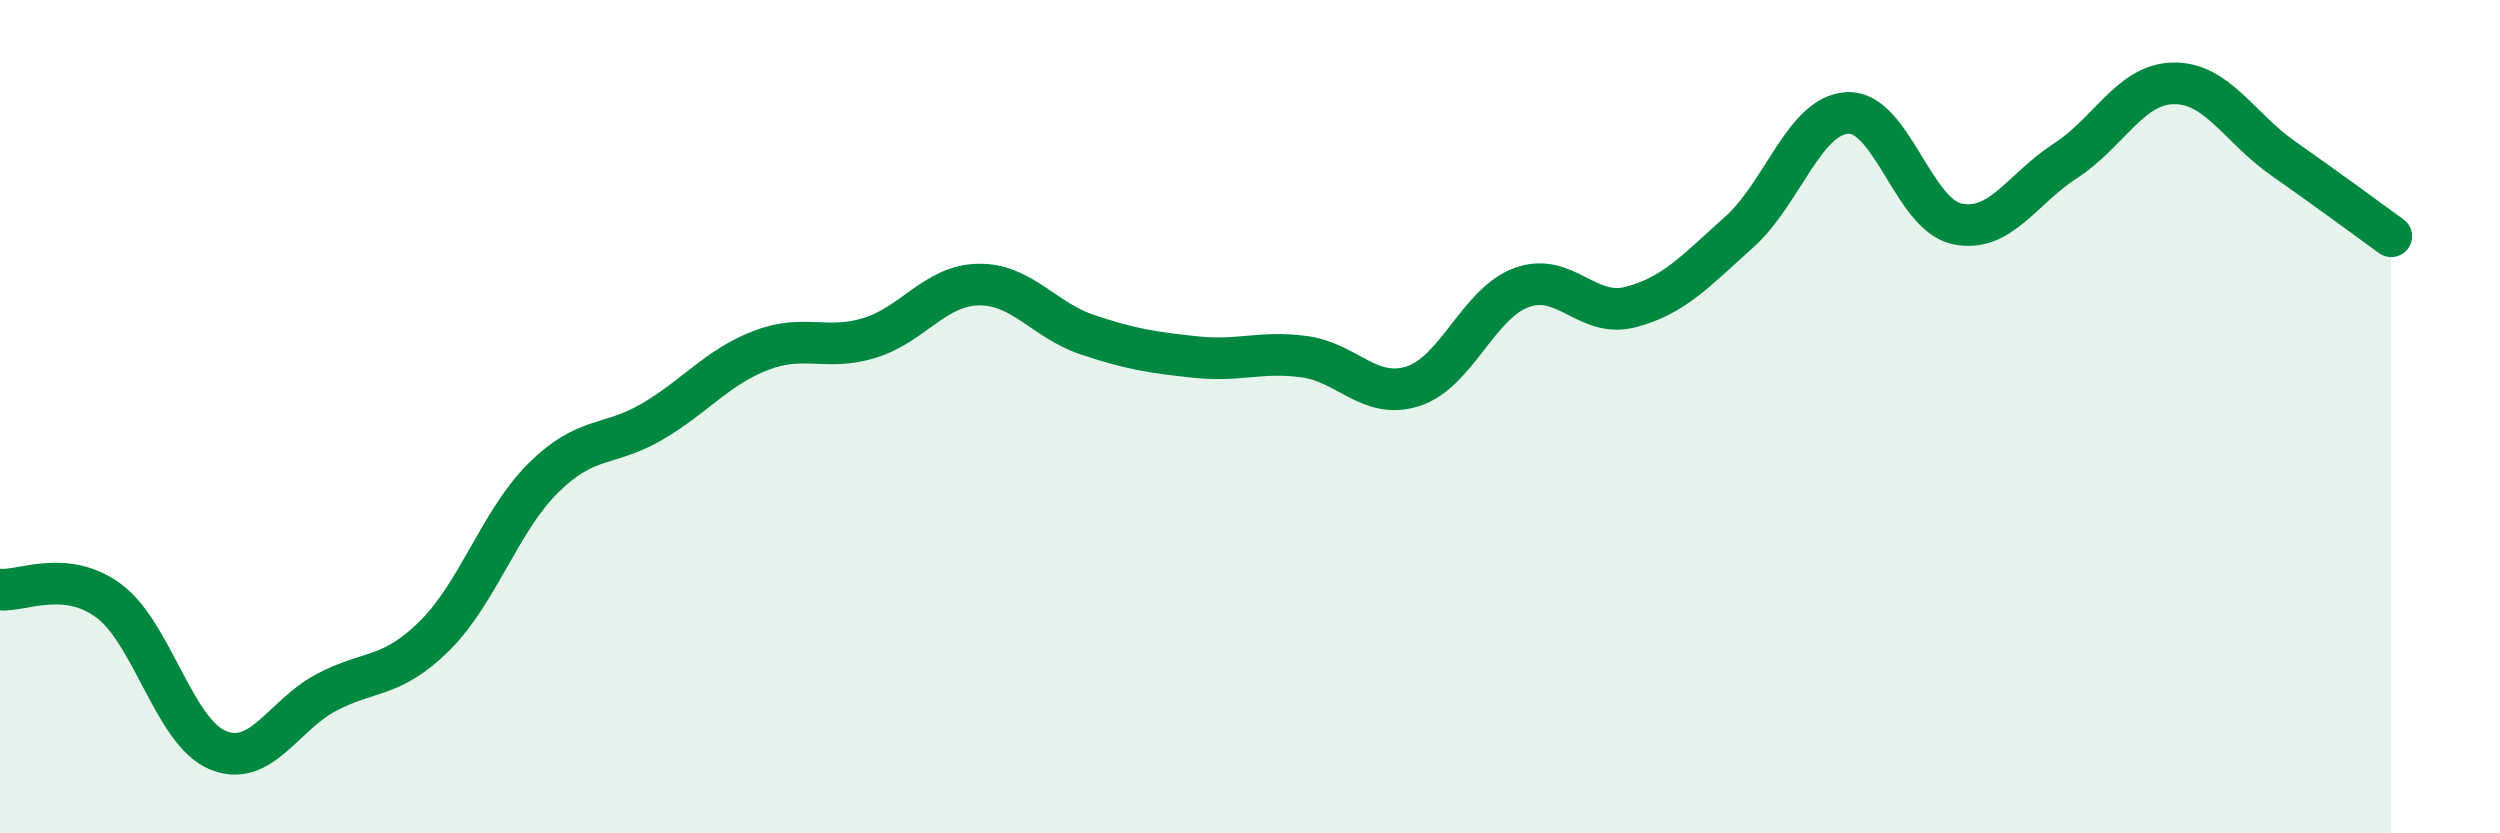 
    <svg width="60" height="20" viewBox="0 0 60 20" xmlns="http://www.w3.org/2000/svg">
      <path
        d="M 0,14.15 C 0.52,14.2 1.57,13.65 2.61,14.42 C 3.65,15.19 4.18,17.56 5.22,18 C 6.26,18.44 6.79,17.17 7.83,16.62 C 8.87,16.07 9.39,16.29 10.43,15.26 C 11.47,14.23 12,12.5 13.04,11.47 C 14.08,10.44 14.61,10.73 15.65,10.12 C 16.69,9.51 17.22,8.81 18.26,8.41 C 19.3,8.01 19.83,8.43 20.87,8.11 C 21.91,7.79 22.44,6.85 23.48,6.83 C 24.52,6.81 25.05,7.68 26.09,8.03 C 27.13,8.38 27.66,8.46 28.7,8.57 C 29.74,8.68 30.26,8.42 31.3,8.56 C 32.34,8.7 32.87,9.6 33.91,9.27 C 34.95,8.94 35.48,7.28 36.52,6.9 C 37.56,6.52 38.09,7.64 39.13,7.37 C 40.17,7.1 40.7,6.5 41.74,5.57 C 42.78,4.64 43.31,2.75 44.35,2.71 C 45.39,2.67 45.92,5.14 46.96,5.37 C 48,5.6 48.53,4.53 49.57,3.86 C 50.61,3.19 51.13,2.01 52.17,2 C 53.21,1.99 53.74,3.06 54.78,3.79 C 55.82,4.52 56.87,5.29 57.39,5.67L57.39 20L0 20Z"
        fill="#008740"
        opacity="0.1"
        stroke-linecap="round"
        stroke-linejoin="round"
      />
      <path
        d="M 0,14.15 C 0.52,14.2 1.57,13.65 2.61,14.42 C 3.65,15.19 4.18,17.56 5.22,18 C 6.26,18.44 6.79,17.17 7.83,16.62 C 8.87,16.07 9.39,16.29 10.43,15.26 C 11.47,14.23 12,12.5 13.04,11.47 C 14.08,10.44 14.61,10.73 15.65,10.12 C 16.69,9.51 17.22,8.81 18.26,8.41 C 19.3,8.01 19.83,8.43 20.87,8.11 C 21.91,7.79 22.44,6.85 23.48,6.83 C 24.52,6.81 25.05,7.68 26.09,8.03 C 27.13,8.38 27.66,8.46 28.7,8.57 C 29.74,8.68 30.26,8.42 31.3,8.56 C 32.34,8.7 32.87,9.6 33.91,9.27 C 34.95,8.94 35.48,7.28 36.52,6.9 C 37.56,6.52 38.09,7.64 39.13,7.37 C 40.17,7.1 40.7,6.5 41.74,5.57 C 42.78,4.64 43.31,2.75 44.35,2.71 C 45.39,2.67 45.92,5.14 46.96,5.37 C 48,5.6 48.53,4.53 49.57,3.86 C 50.61,3.19 51.13,2.01 52.17,2 C 53.21,1.99 53.74,3.06 54.78,3.79 C 55.82,4.52 56.87,5.29 57.39,5.67"
        stroke="#008740"
        stroke-width="1"
        fill="none"
        stroke-linecap="round"
        stroke-linejoin="round"
      />
    </svg>
  